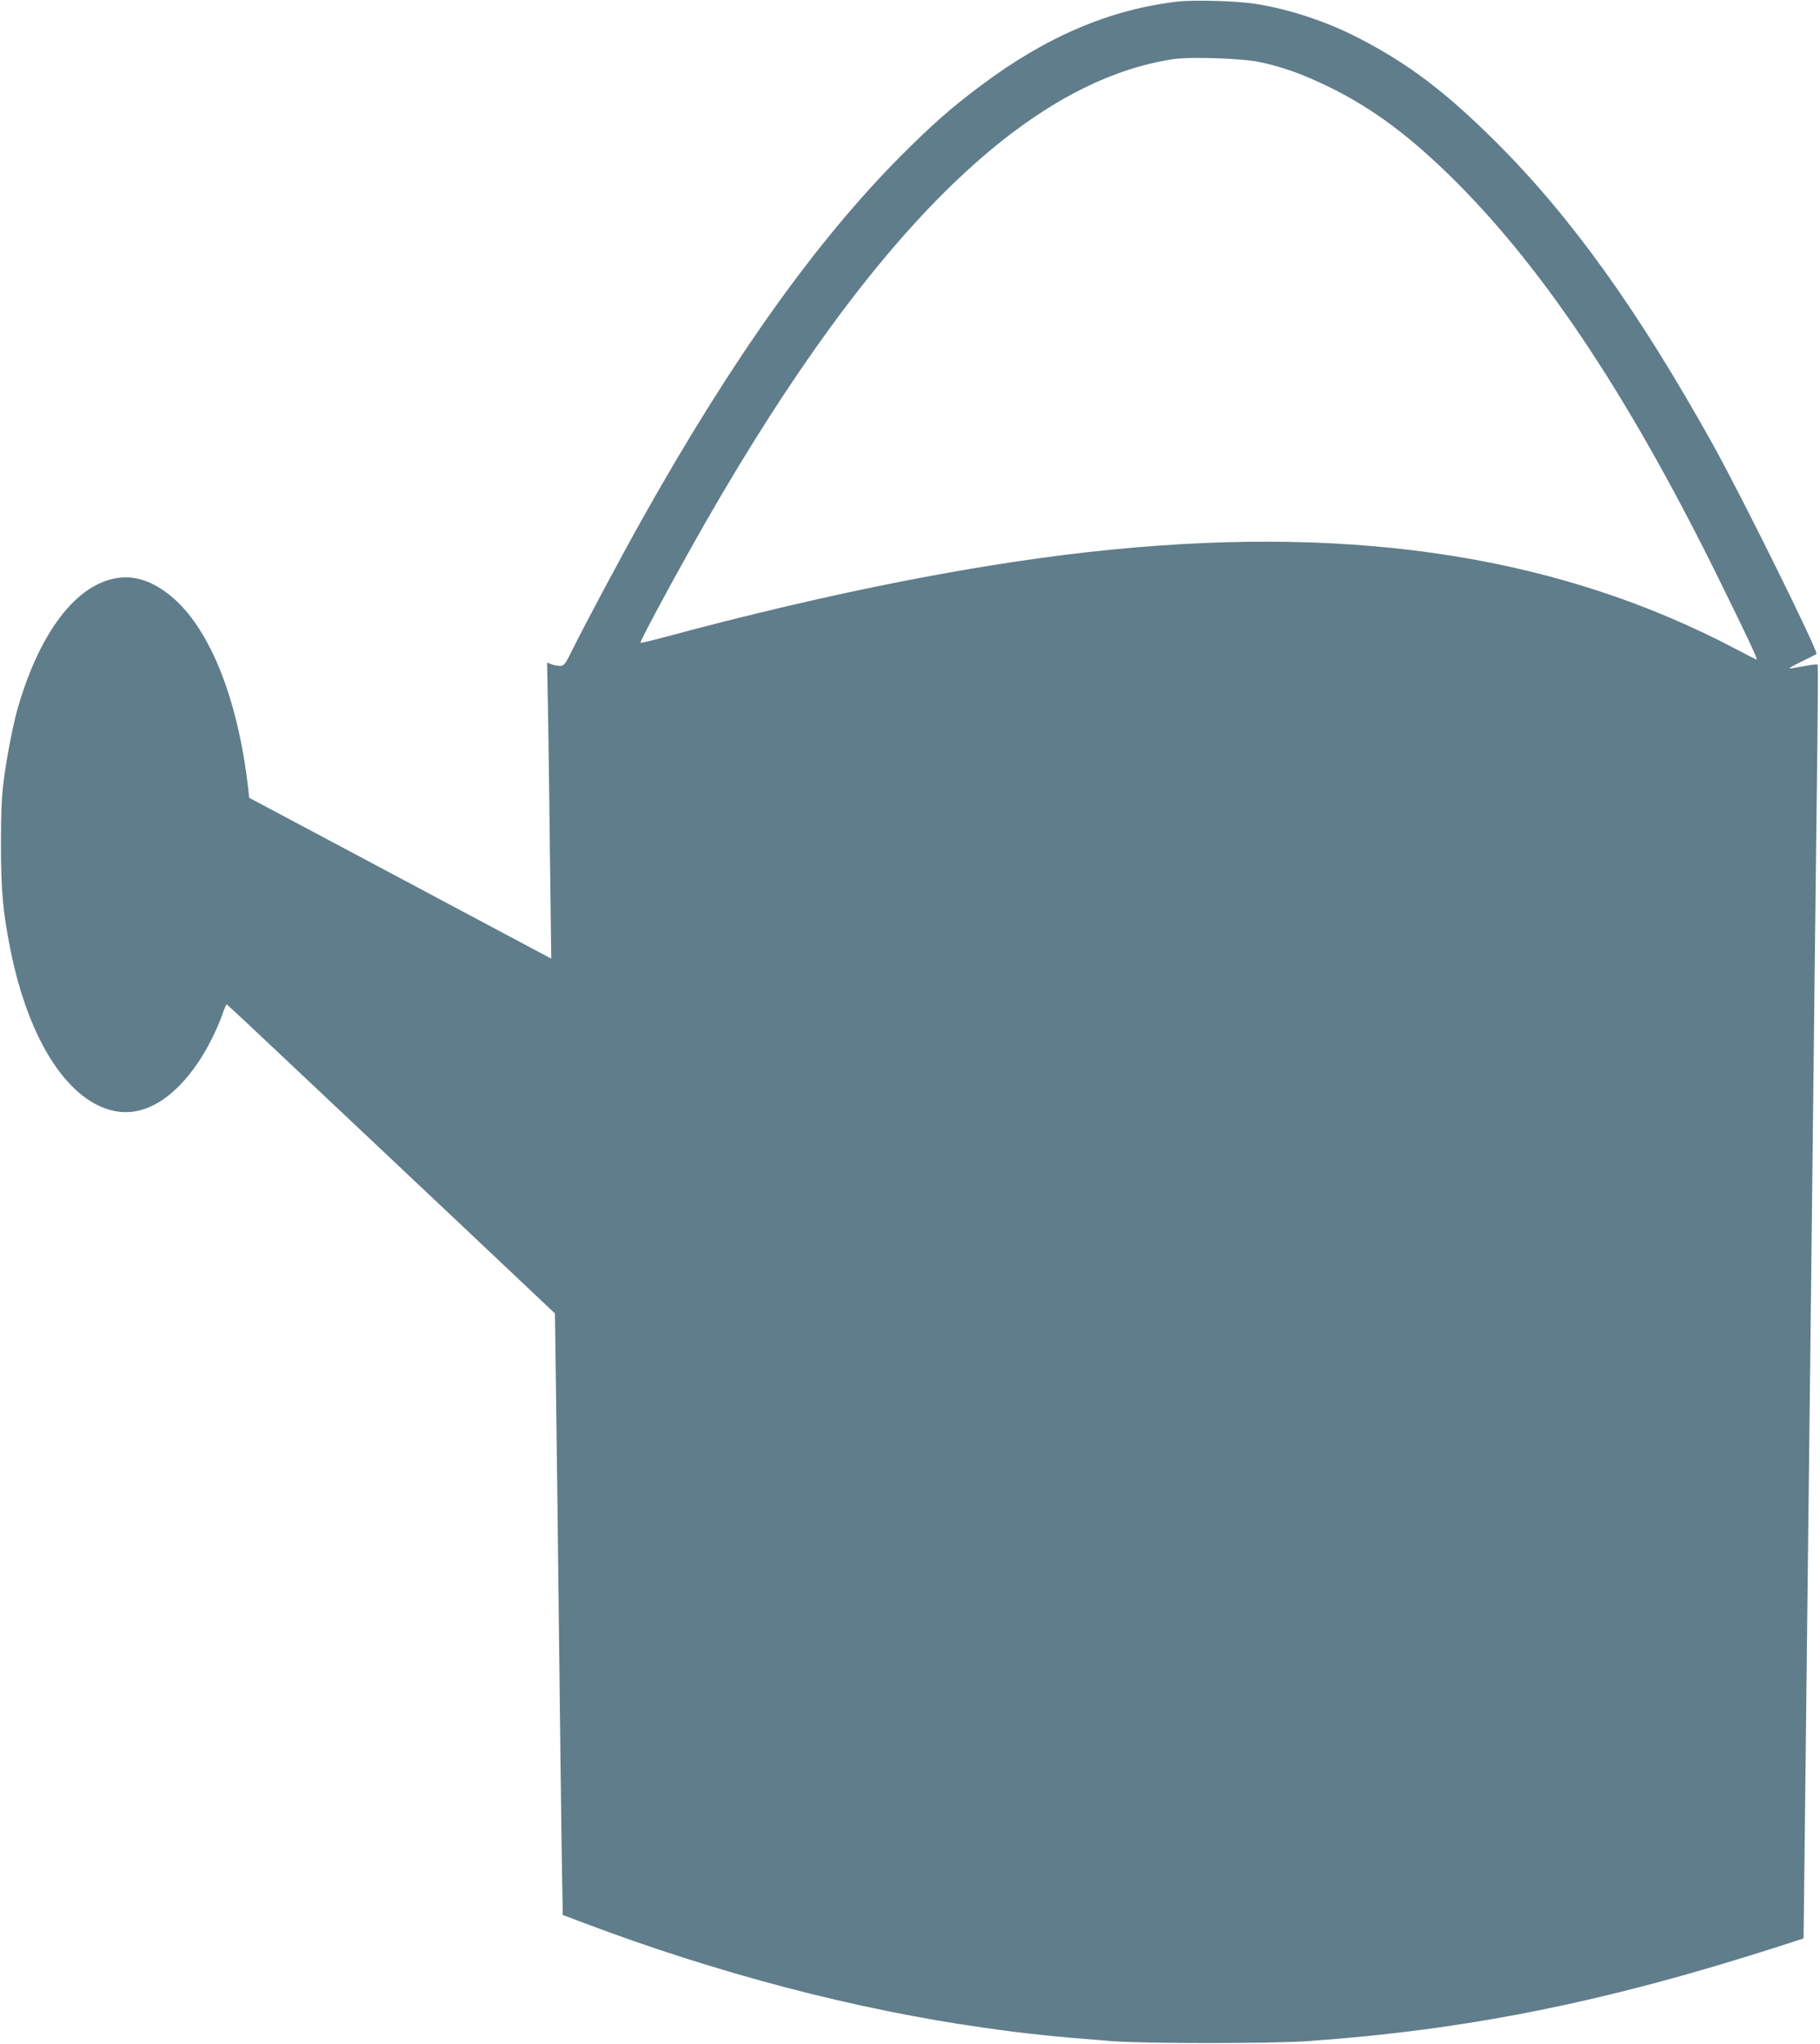 <?xml version="1.0" standalone="no"?>
<!DOCTYPE svg PUBLIC "-//W3C//DTD SVG 20010904//EN"
 "http://www.w3.org/TR/2001/REC-SVG-20010904/DTD/svg10.dtd">
<svg version="1.0" xmlns="http://www.w3.org/2000/svg"
 width="1140pt" height="1280pt" viewBox="0 0 1140 1280"
 preserveAspectRatio="xMidYMid meet">
<g transform="translate(0,1280) scale(0.1,-0.1)"
fill="#607d8b" stroke="none">
<path d="M7376 12790 c-423 -49 -822 -219 -1228 -523 -187 -139 -309 -247
-503 -441 -533 -536 -1057 -1269 -1622 -2276 -125 -222 -355 -653 -434 -812
-48 -98 -56 -108 -81 -108 -15 0 -39 5 -54 10 l-27 11 7 -383 c3 -211 9 -628
12 -927 l7 -544 -74 39 c-41 22 -466 248 -946 504 l-872 464 -6 55 c-67 594
-259 1050 -519 1235 -103 74 -202 102 -304 86 -256 -41 -483 -339 -621 -815
-29 -102 -68 -300 -88 -455 -13 -99 -17 -206 -17 -400 0 -285 12 -423 60 -660
115 -572 366 -956 660 -1009 177 -32 360 76 516 307 55 81 115 200 150 297 12
36 25 65 28 65 3 0 202 -186 442 -413 241 -226 702 -662 1026 -967 l588 -555
7 -515 c4 -283 12 -945 18 -1470 6 -525 14 -1141 17 -1369 l7 -413 130 -49
c839 -317 1709 -545 2515 -658 259 -37 434 -55 795 -83 208 -16 994 -16 1225
0 999 70 1861 243 2946 591 l161 52 7 587 c4 323 11 958 16 1412 5 454 14
1225 20 1715 26 2289 31 2732 40 3469 6 434 8 792 5 794 -3 3 -34 0 -70 -7
-36 -6 -79 -14 -97 -17 -21 -3 1 11 62 41 52 25 96 47 98 50 13 13 -462 975
-647 1308 -466 837 -888 1427 -1360 1897 -316 315 -549 491 -863 653 -199 102
-424 177 -638 212 -115 19 -386 27 -494 15z m516 -379 c149 -32 269 -76 434
-156 276 -135 514 -314 795 -594 572 -573 1107 -1385 1674 -2545 166 -338 216
-446 208 -446 -4 0 -61 29 -127 64 -1090 575 -2352 777 -3904 625 -794 -77
-1756 -265 -2806 -548 -83 -22 -152 -39 -154 -36 -5 5 147 291 306 575 1072
1919 2067 2931 3027 3079 107 17 437 6 547 -18z"/>
</g>
</svg>
